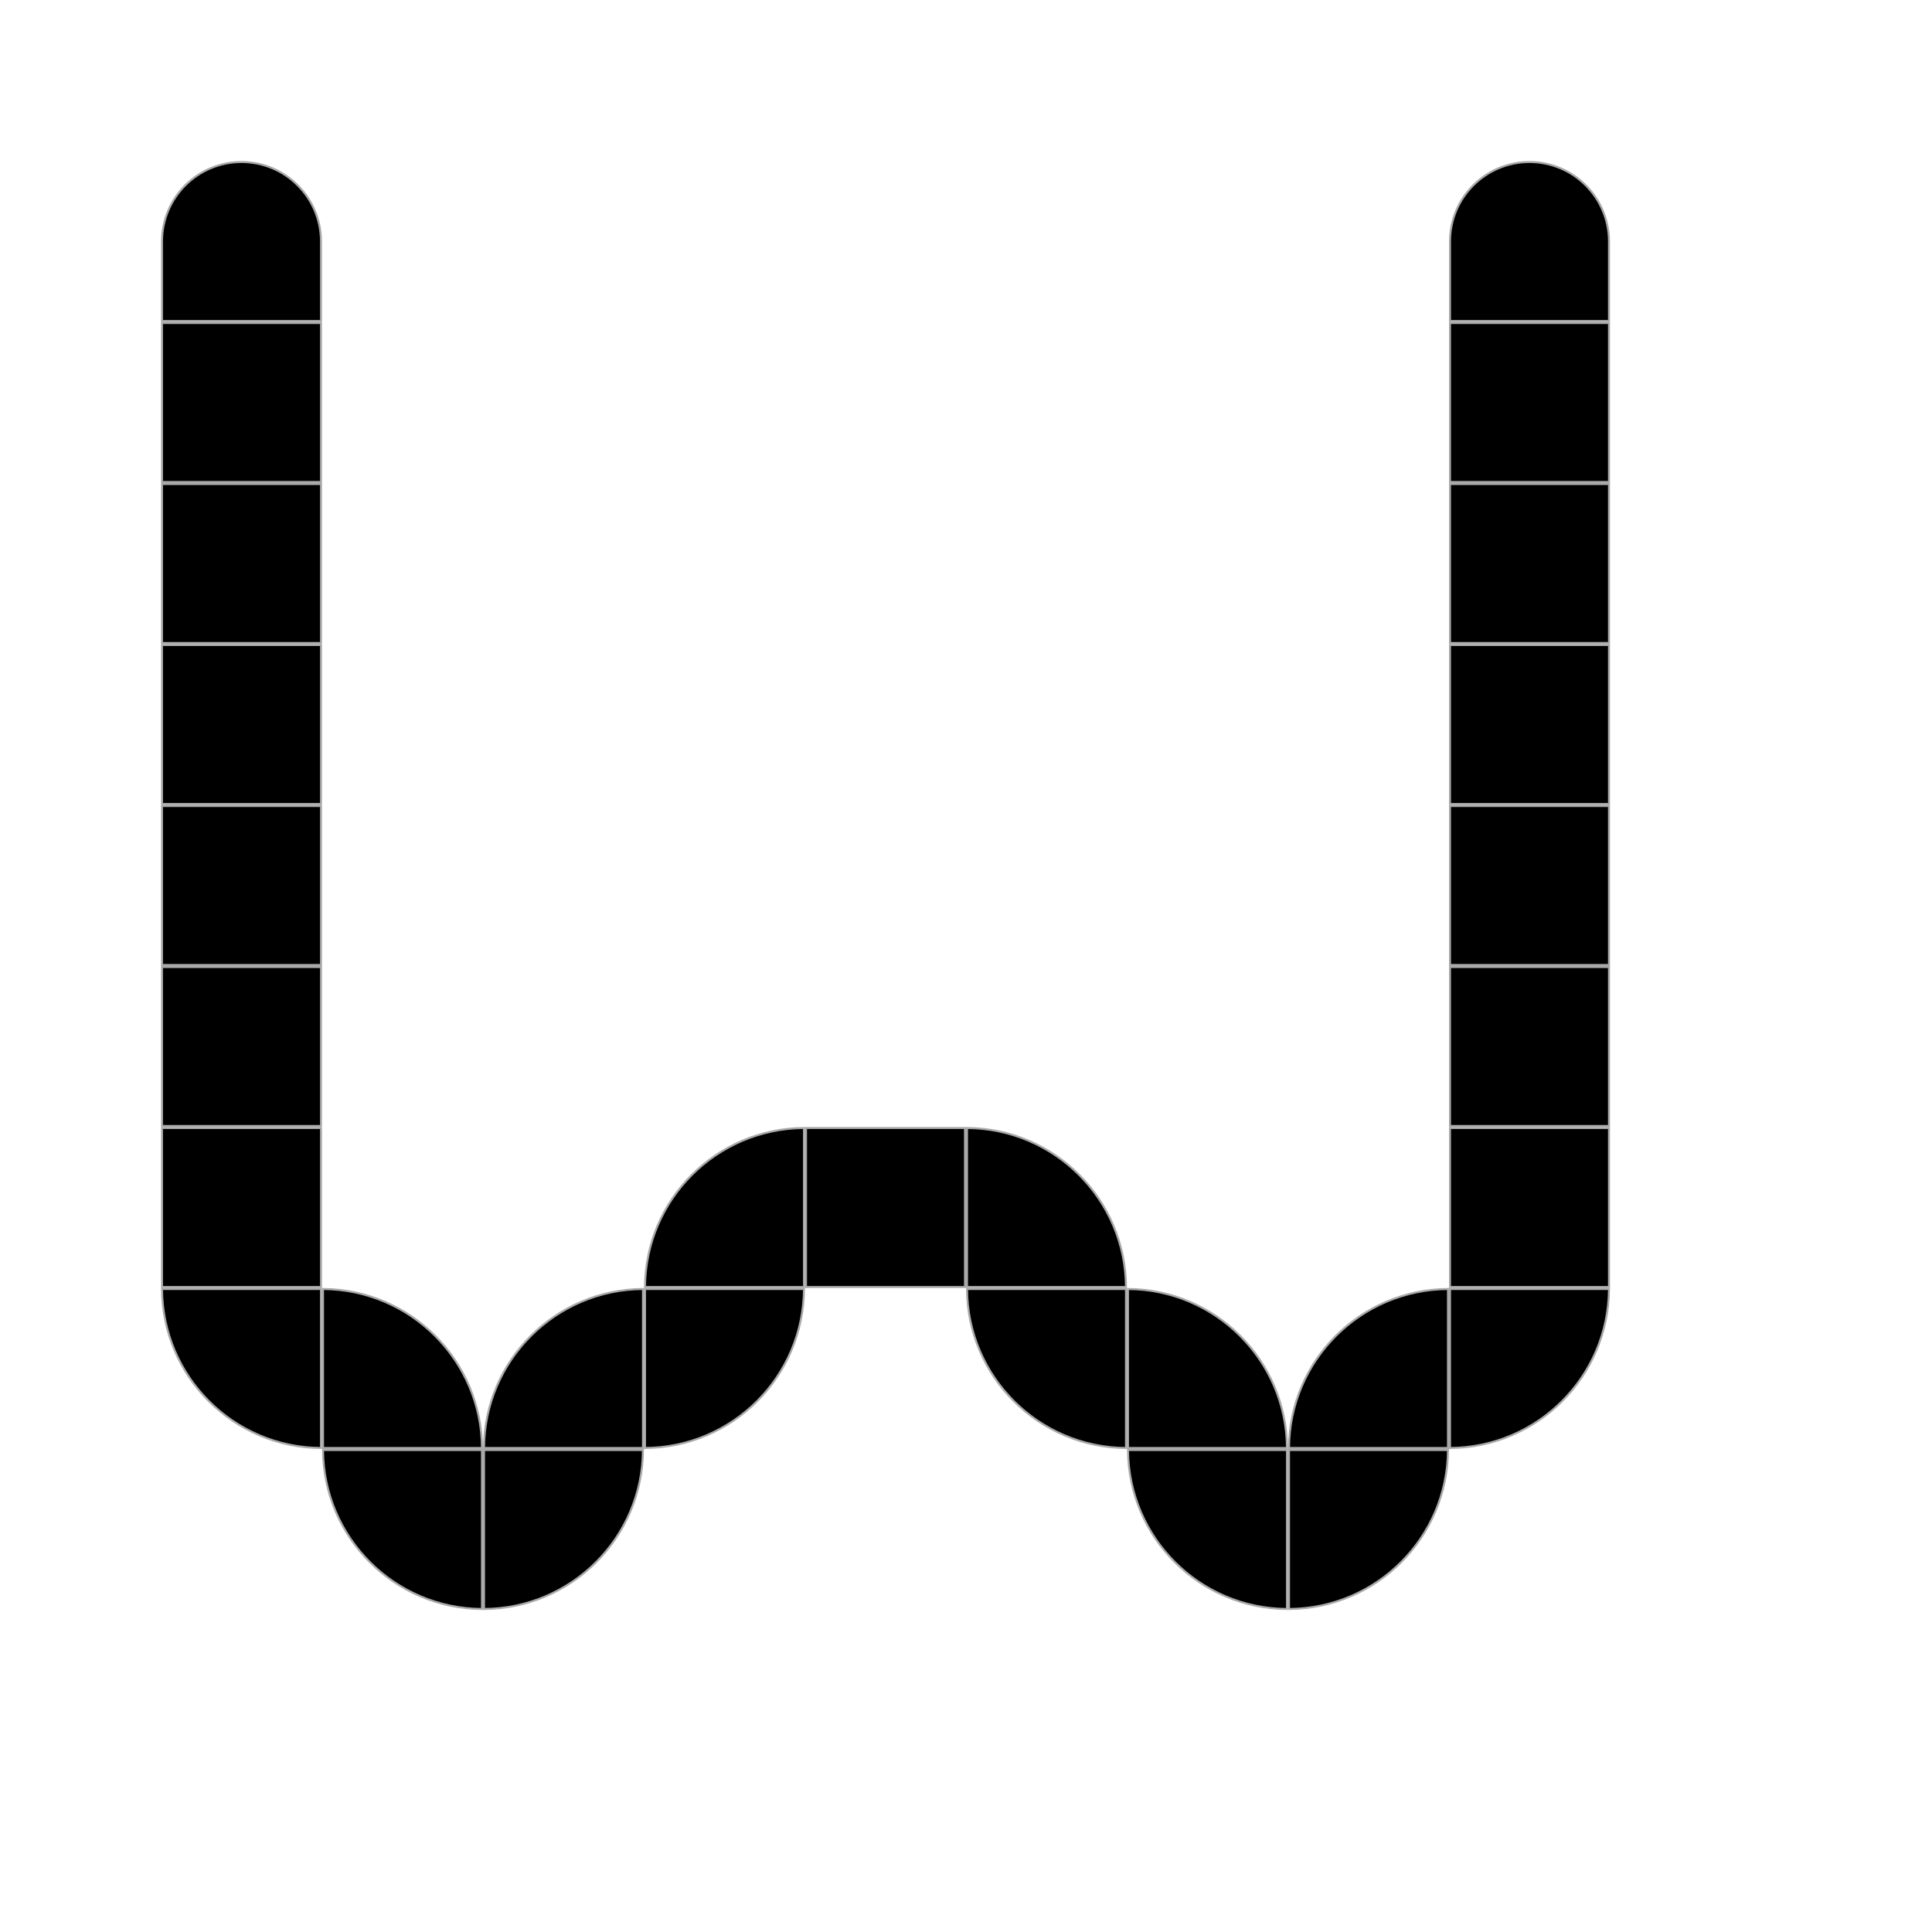 <svg width="240" height="240" viewBox="0 0 240 240" fill="none" xmlns="http://www.w3.org/2000/svg">
<path d="M80.125 160.125H99.875C99.808 171.002 91.002 179.808 80.125 179.875V160.125Z" fill="black" stroke="#A9A9A9" stroke-width="0.25"/>
<path d="M80.125 159.875C80.192 148.998 88.998 140.192 99.875 140.125V159.875H80.125Z" fill="black" stroke="#A9A9A9" stroke-width="0.25"/>
<path d="M59.875 199.875C48.998 199.808 40.192 191.002 40.125 180.125H59.875V199.875Z" fill="black" stroke="#A9A9A9" stroke-width="0.25"/>
<path d="M40.125 160.125C51.002 160.192 59.808 168.998 59.875 179.875H40.125V160.125Z" fill="black" stroke="#A9A9A9" stroke-width="0.25"/>
<path d="M160.125 180.125H179.875C179.808 191.002 171.002 199.808 160.125 199.875V180.125Z" fill="black" stroke="#A9A9A9" stroke-width="0.25"/>
<path d="M160.125 179.875C160.192 168.998 168.998 160.192 179.875 160.125V179.875H160.125Z" fill="black" stroke="#A9A9A9" stroke-width="0.25"/>
<rect x="20.125" y="40.125" width="19.75" height="19.75" fill="black" stroke="#A9A9A9" stroke-width="0.25"/>
<rect x="20.125" y="80.125" width="19.75" height="19.75" fill="black" stroke="#A9A9A9" stroke-width="0.25"/>
<rect x="20.125" y="120.125" width="19.75" height="19.75" fill="black" stroke="#A9A9A9" stroke-width="0.25"/>
<path d="M20.125 30C20.125 24.546 24.546 20.125 30 20.125C35.454 20.125 39.875 24.546 39.875 30V39.875H20.125V30Z" fill="black" stroke="#A9A9A9" stroke-width="0.25"/>
<rect x="20.125" y="60.125" width="19.75" height="19.75" fill="black" stroke="#A9A9A9" stroke-width="0.25"/>
<rect x="20.125" y="100.125" width="19.75" height="19.75" fill="black" stroke="#A9A9A9" stroke-width="0.25"/>
<path d="M39.875 179.875C28.997 179.808 20.192 171.002 20.125 160.125H39.875V179.875Z" fill="black" stroke="#A9A9A9" stroke-width="0.25"/>
<rect x="20.125" y="140.125" width="19.75" height="19.75" fill="black" stroke="#A9A9A9" stroke-width="0.25"/>
<rect x="100.125" y="140.125" width="19.75" height="19.75" fill="black" stroke="#A9A9A9" stroke-width="0.25"/>
<path d="M159.875 199.875C148.998 199.808 140.192 191.002 140.125 180.125H159.875V199.875Z" fill="black" stroke="#A9A9A9" stroke-width="0.25"/>
<path d="M140.125 160.125C151.002 160.192 159.808 168.998 159.875 179.875H140.125V160.125Z" fill="black" stroke="#A9A9A9" stroke-width="0.25"/>
<path d="M60.125 180.125H79.875C79.808 191.002 71.002 199.808 60.125 199.875V180.125Z" fill="black" stroke="#A9A9A9" stroke-width="0.25"/>
<path d="M60.125 179.875C60.192 168.998 68.998 160.192 79.875 160.125V179.875H60.125Z" fill="black" stroke="#A9A9A9" stroke-width="0.25"/>
<path d="M139.875 179.875C128.998 179.808 120.192 171.002 120.125 160.125H139.875V179.875Z" fill="black" stroke="#A9A9A9" stroke-width="0.25"/>
<path d="M120.125 140.125C131.002 140.192 139.808 148.998 139.875 159.875H120.125V140.125Z" fill="black" stroke="#A9A9A9" stroke-width="0.25"/>
<rect x="180.125" y="40.125" width="19.75" height="19.75" fill="black" stroke="#A9A9A9" stroke-width="0.25"/>
<rect x="180.125" y="80.125" width="19.75" height="19.75" fill="black" stroke="#A9A9A9" stroke-width="0.25"/>
<rect x="180.125" y="120.125" width="19.75" height="19.75" fill="black" stroke="#A9A9A9" stroke-width="0.25"/>
<path d="M180.125 30C180.125 24.546 184.546 20.125 190 20.125C195.454 20.125 199.875 24.546 199.875 30V39.875H180.125V30Z" fill="black" stroke="#A9A9A9" stroke-width="0.25"/>
<rect x="180.125" y="60.125" width="19.75" height="19.75" fill="black" stroke="#A9A9A9" stroke-width="0.25"/>
<rect x="180.125" y="100.125" width="19.75" height="19.75" fill="black" stroke="#A9A9A9" stroke-width="0.25"/>
<path d="M180.125 160.125H199.875C199.808 171.002 191.002 179.808 180.125 179.875V160.125Z" fill="black" stroke="#A9A9A9" stroke-width="0.25"/>
<rect x="180.125" y="140.125" width="19.75" height="19.75" fill="black" stroke="#A9A9A9" stroke-width="0.25"/>
</svg>
